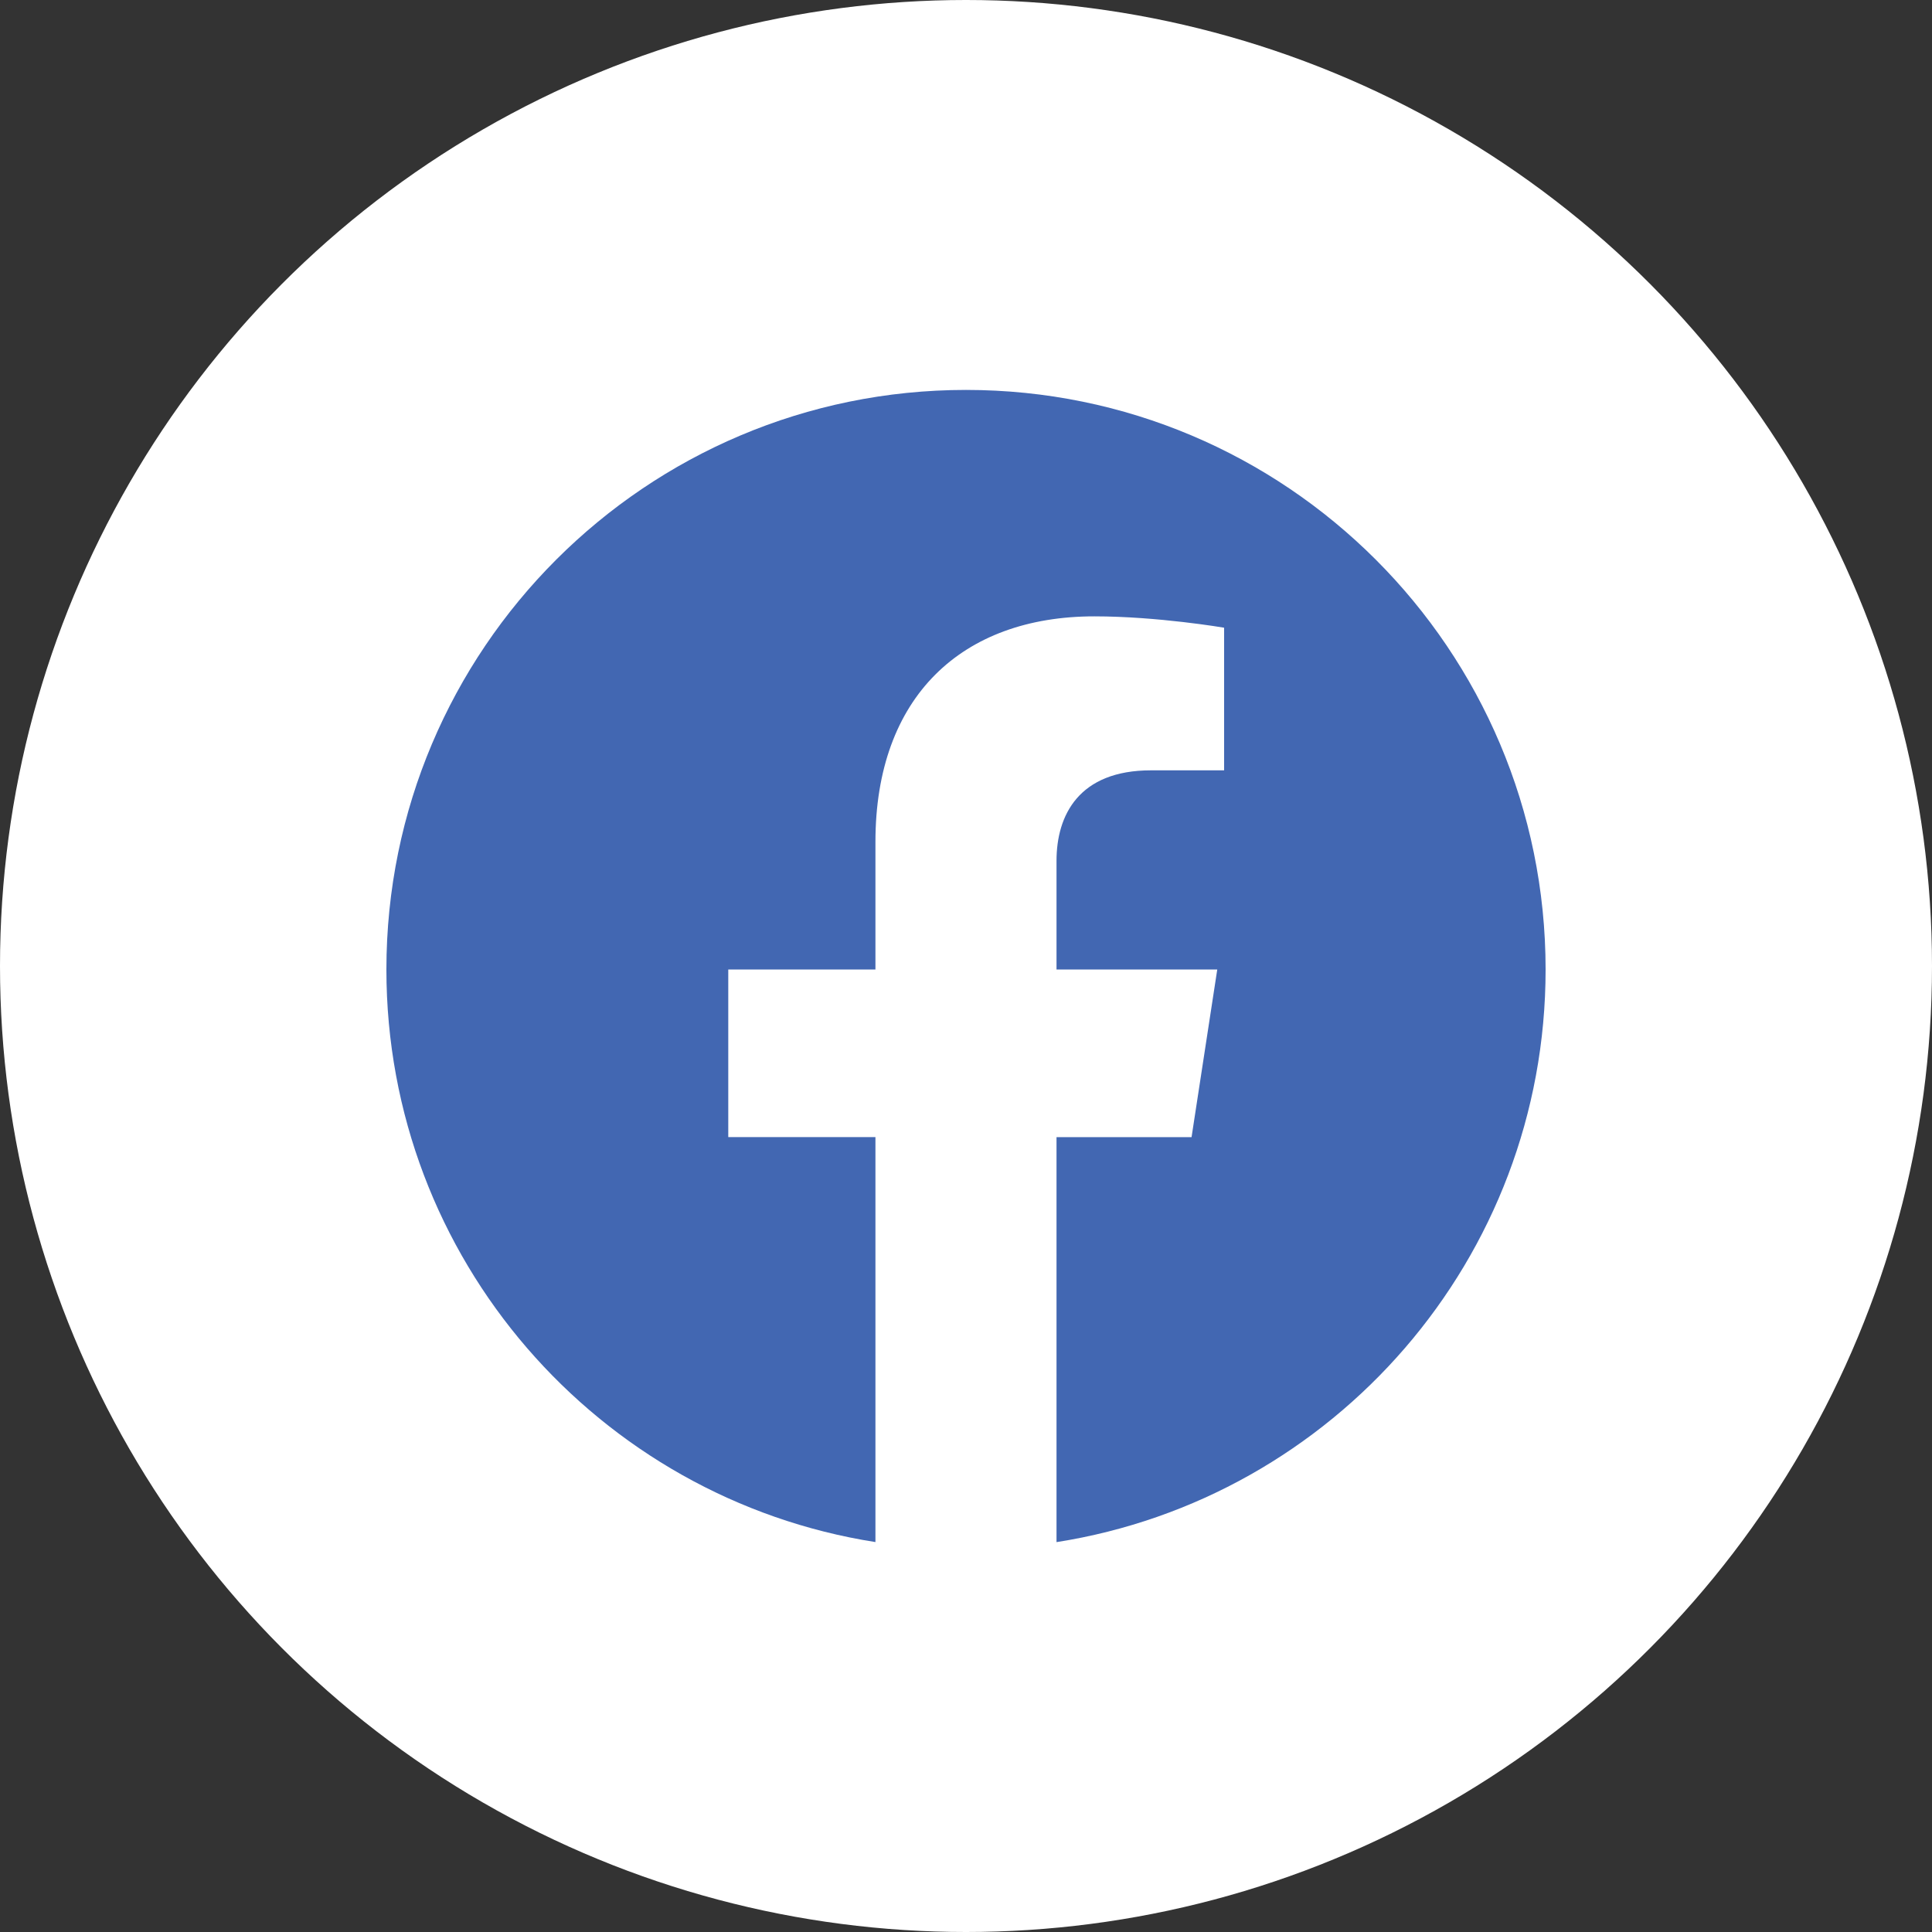 <svg width="40" height="40" viewBox="0 0 40 40" fill="none" xmlns="http://www.w3.org/2000/svg">
<rect x="0" y="0" width="40" height="40" fill="#333333" stroke="none"/>
<circle cx="20" cy="20" r="20" fill="white"/>
<path d="M32 20.073C32 13.446 26.627 8.073 20 8.073C13.373 8.073 8 13.446 8 20.073C8 26.063 12.388 31.027 18.125 31.927V23.542H15.078V20.072H18.125V17.43C18.125 14.423 19.917 12.761 22.658 12.761C23.97 12.761 25.344 12.996 25.344 12.996V15.949H23.83C22.339 15.949 21.874 16.874 21.874 17.823V20.073H25.202L24.67 23.543H21.874V31.928C27.612 31.027 32 26.062 32 20.073Z" fill="#4267B2"/>
</svg>
